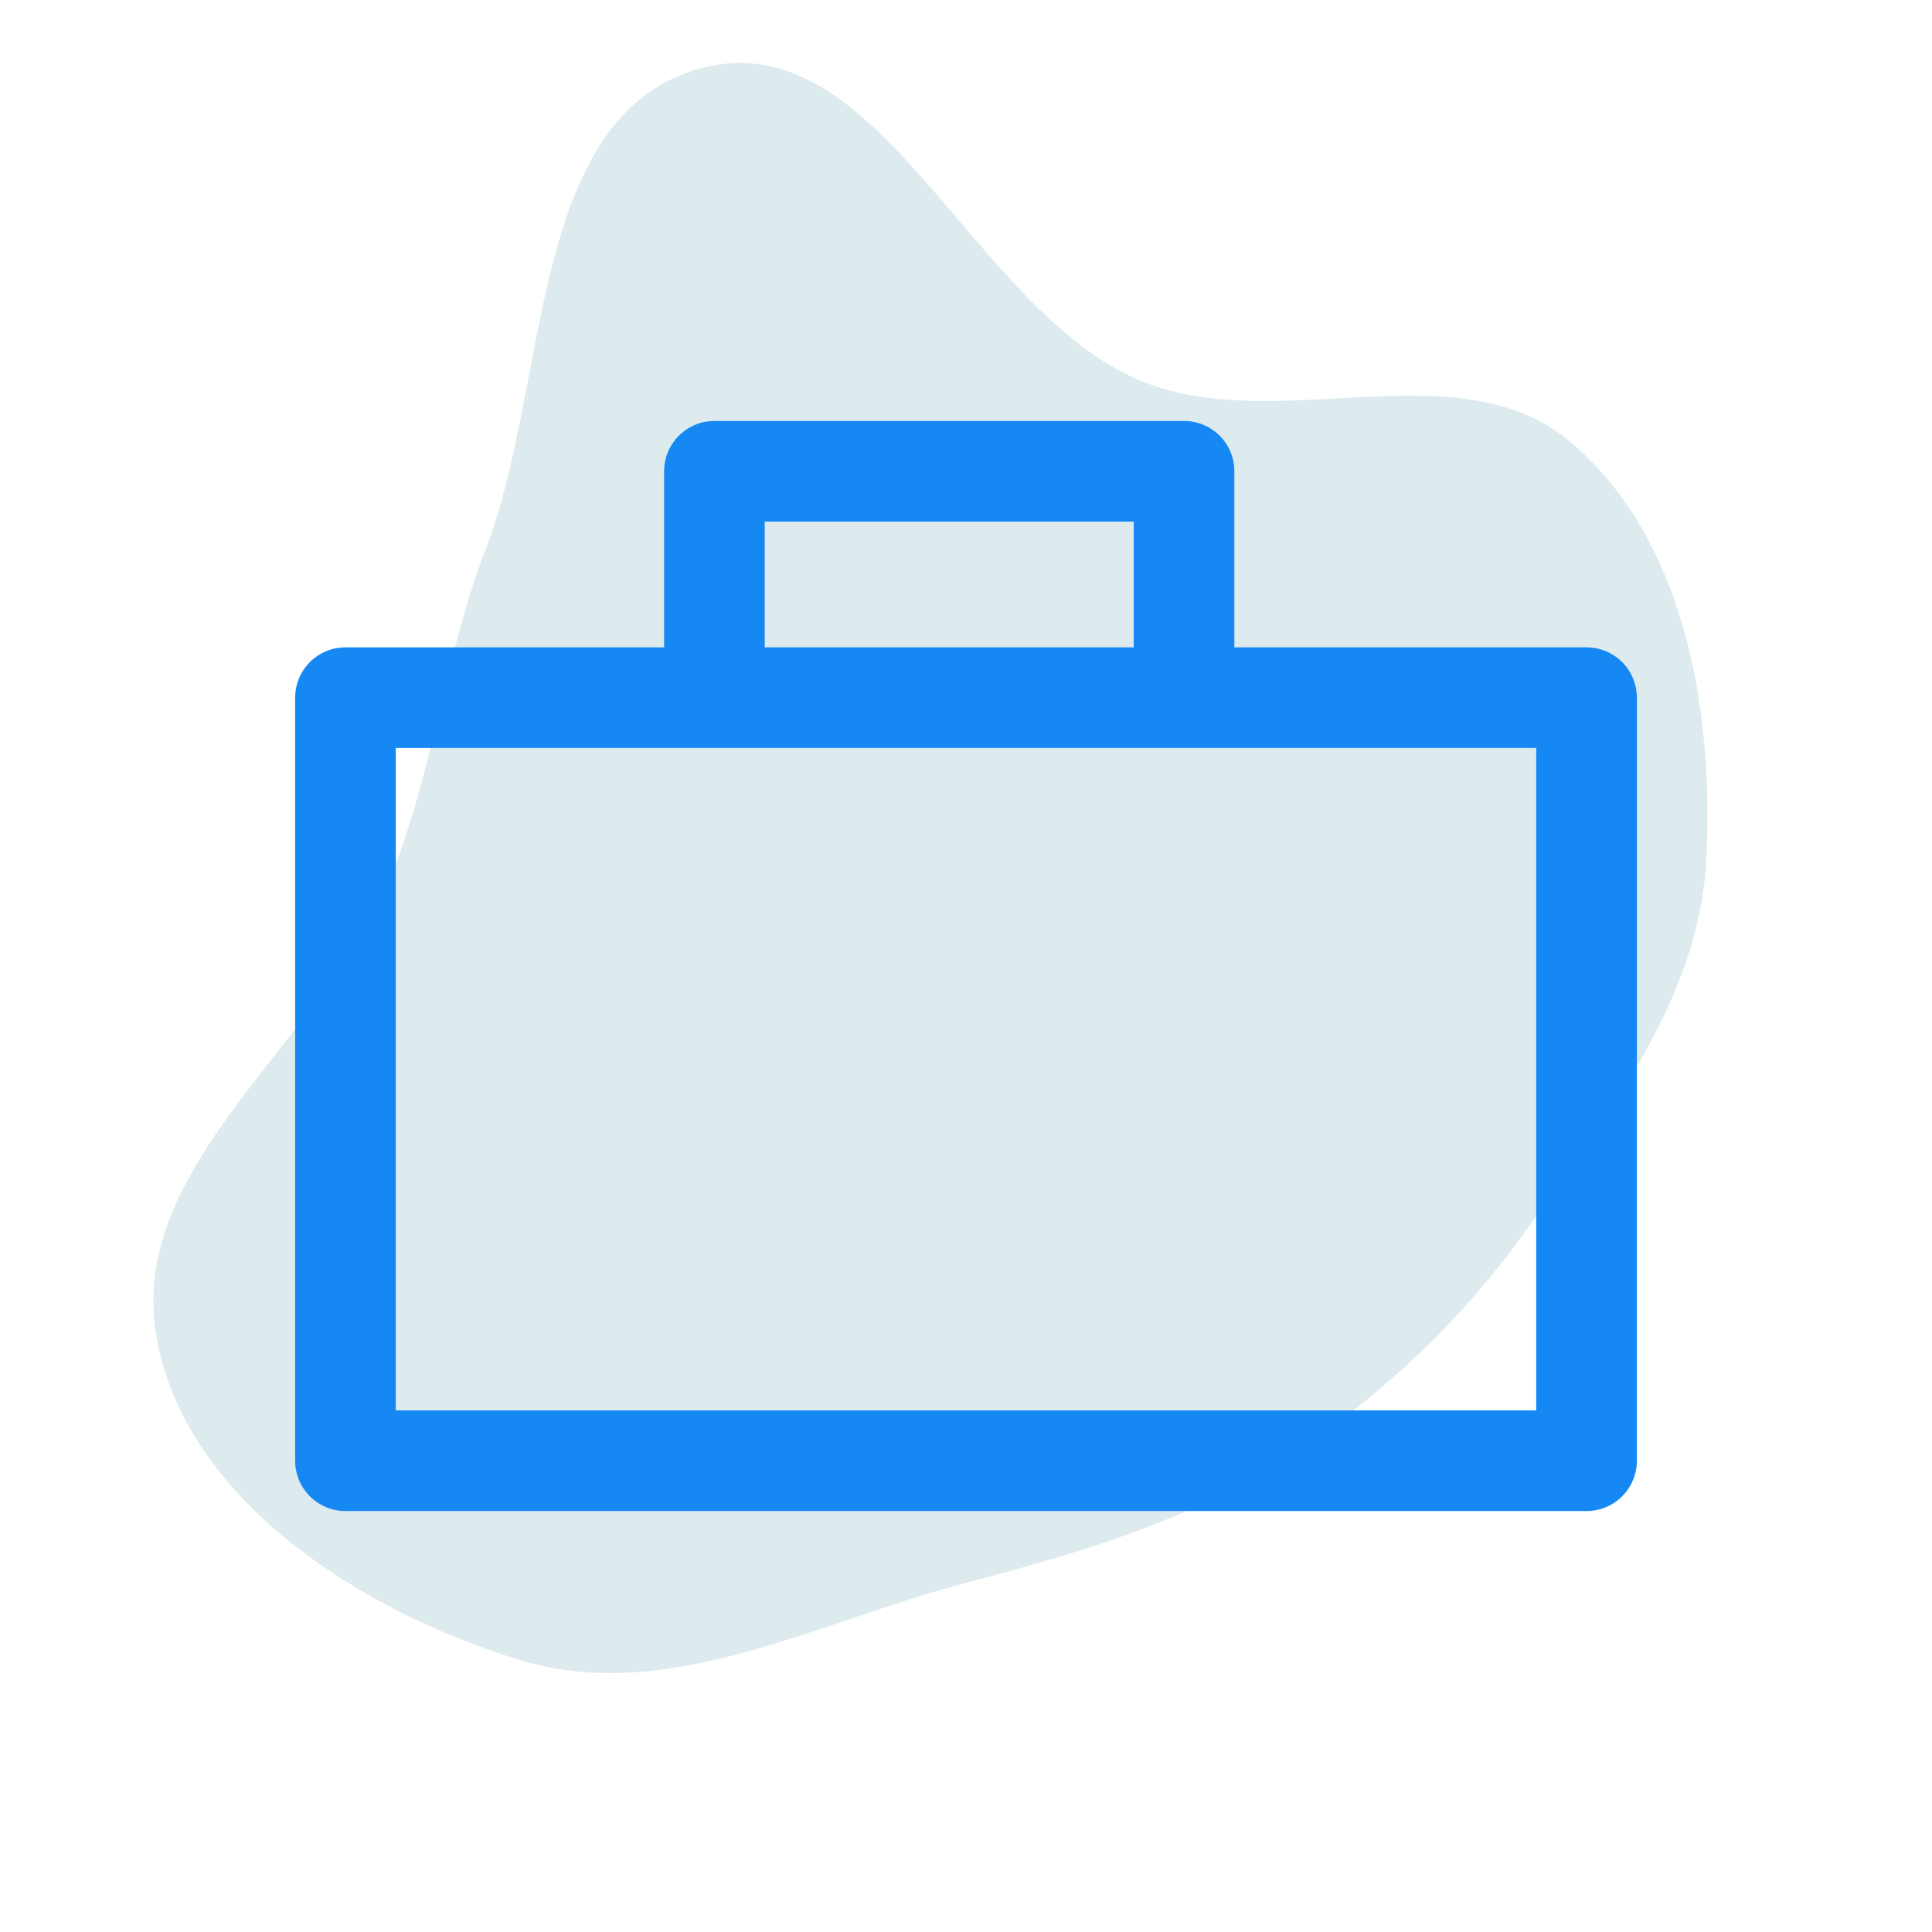<?xml version="1.0" encoding="UTF-8"?>
<!-- Uploaded to: SVG Repo, www.svgrepo.com, Transformed by: SVG Repo Mixer Tools -->
<svg xmlns="http://www.w3.org/2000/svg" width="800px" height="800px" viewBox="-5.08 -5.08 60.96 60.96" fill="#000000">
  <g id="SVGRepo_bgCarrier" stroke-width="0">
    <path transform="translate(-5.08, -5.08), scale(1.905)" d="M16,26.216C17.855,25.729,19.637,25.207,21.256,24.178C22.881,23.145,24.243,21.846,25.353,20.271C26.666,18.408,28.146,16.513,28.262,14.237C28.389,11.767,27.904,8.919,26.014,7.323C24.133,5.734,21.112,7.264,18.851,6.289C16.078,5.094,14.555,0.364,11.632,1.125C8.751,1.875,9.113,6.327,8.043,9.105C7.339,10.93,7.185,12.82,6.429,14.624C5.322,17.268,2.11,19.298,2.589,22.125C3.048,24.832,5.986,26.695,8.612,27.496C11.052,28.241,13.532,26.863,16,26.216" fill="#ddeaee"></path>
  </g>
  <g id="SVGRepo_tracerCarrier" stroke-linecap="round" stroke-linejoin="round"></g>
  <g id="SVGRepo_iconCarrier">
    <path d="M17.462 15.875V9.79H32.28v6.085m12.7 1.058V41.01H5.82V16.933z" style="fill:none;stroke:#1688f3;stroke-width:3.175;stroke-linecap:round;stroke-linejoin:round;stroke-dasharray:none;stroke-opacity:1"></path>
  </g>
</svg>
